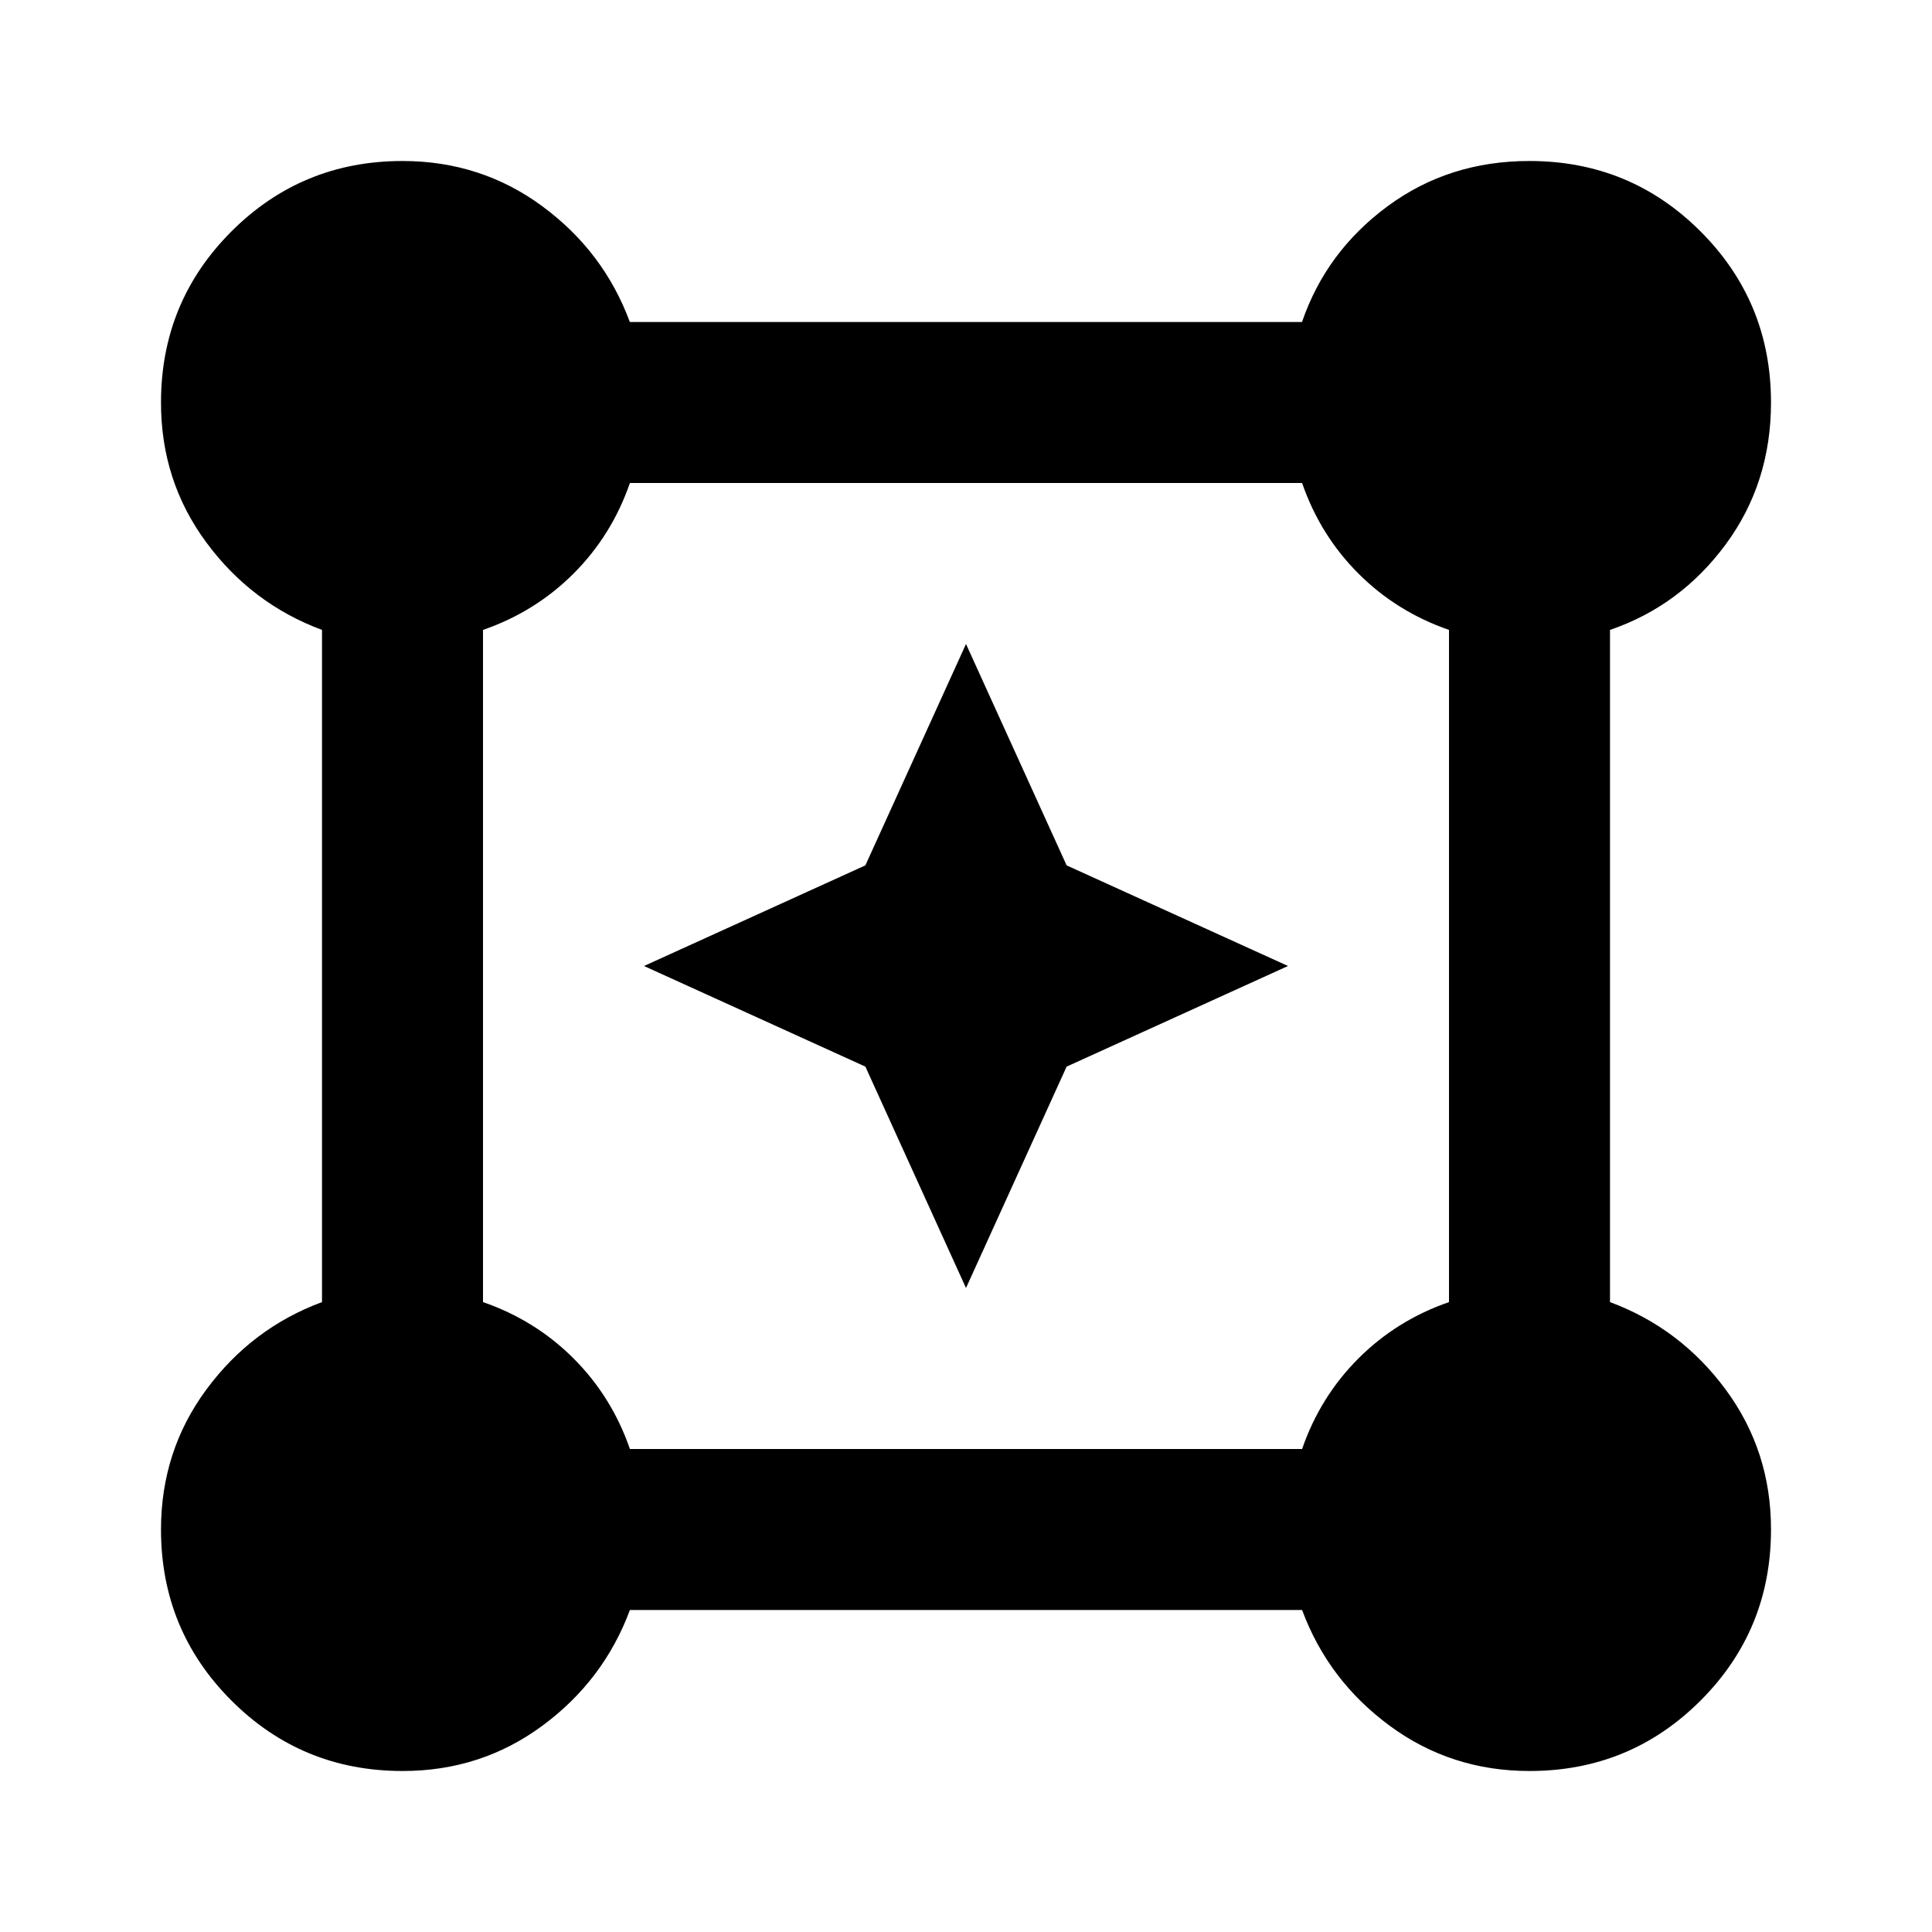 <?xml version="1.0" encoding="utf-8"?>
<!-- Generator: www.svgicons.com -->
<svg xmlns="http://www.w3.org/2000/svg" width="800" height="800" viewBox="0 0 24 24">
<path fill="currentColor" d="m12 16l-1.25-2.75L8 12l2.75-1.25L12 8l1.25 2.75L16 12l-2.75 1.25L12 16Zm-7 6q-1.25 0-2.125-.875T2 19q0-.975.563-1.738T4 16.175v-8.35Q3.125 7.5 2.562 6.737T2 5q0-1.25.875-2.125T5 2q.975 0 1.738.563T7.824 4h8.35q.3-.875 1.063-1.438T19 2q1.25 0 2.125.875T22 5q0 1-.563 1.763T20 7.825v8.35q.875.325 1.438 1.088T22 19q0 1.25-.875 2.125T19 22q-.975 0-1.738-.563T16.175 20h-8.35q-.325.875-1.088 1.438T5 22Zm2.825-4h8.35q.225-.65.7-1.125t1.125-.7v-8.35q-.65-.225-1.125-.7T16.175 6h-8.35q-.225.65-.7 1.125T6 7.825v8.35q.65.225 1.125.7t.7 1.125Z"/>
</svg>